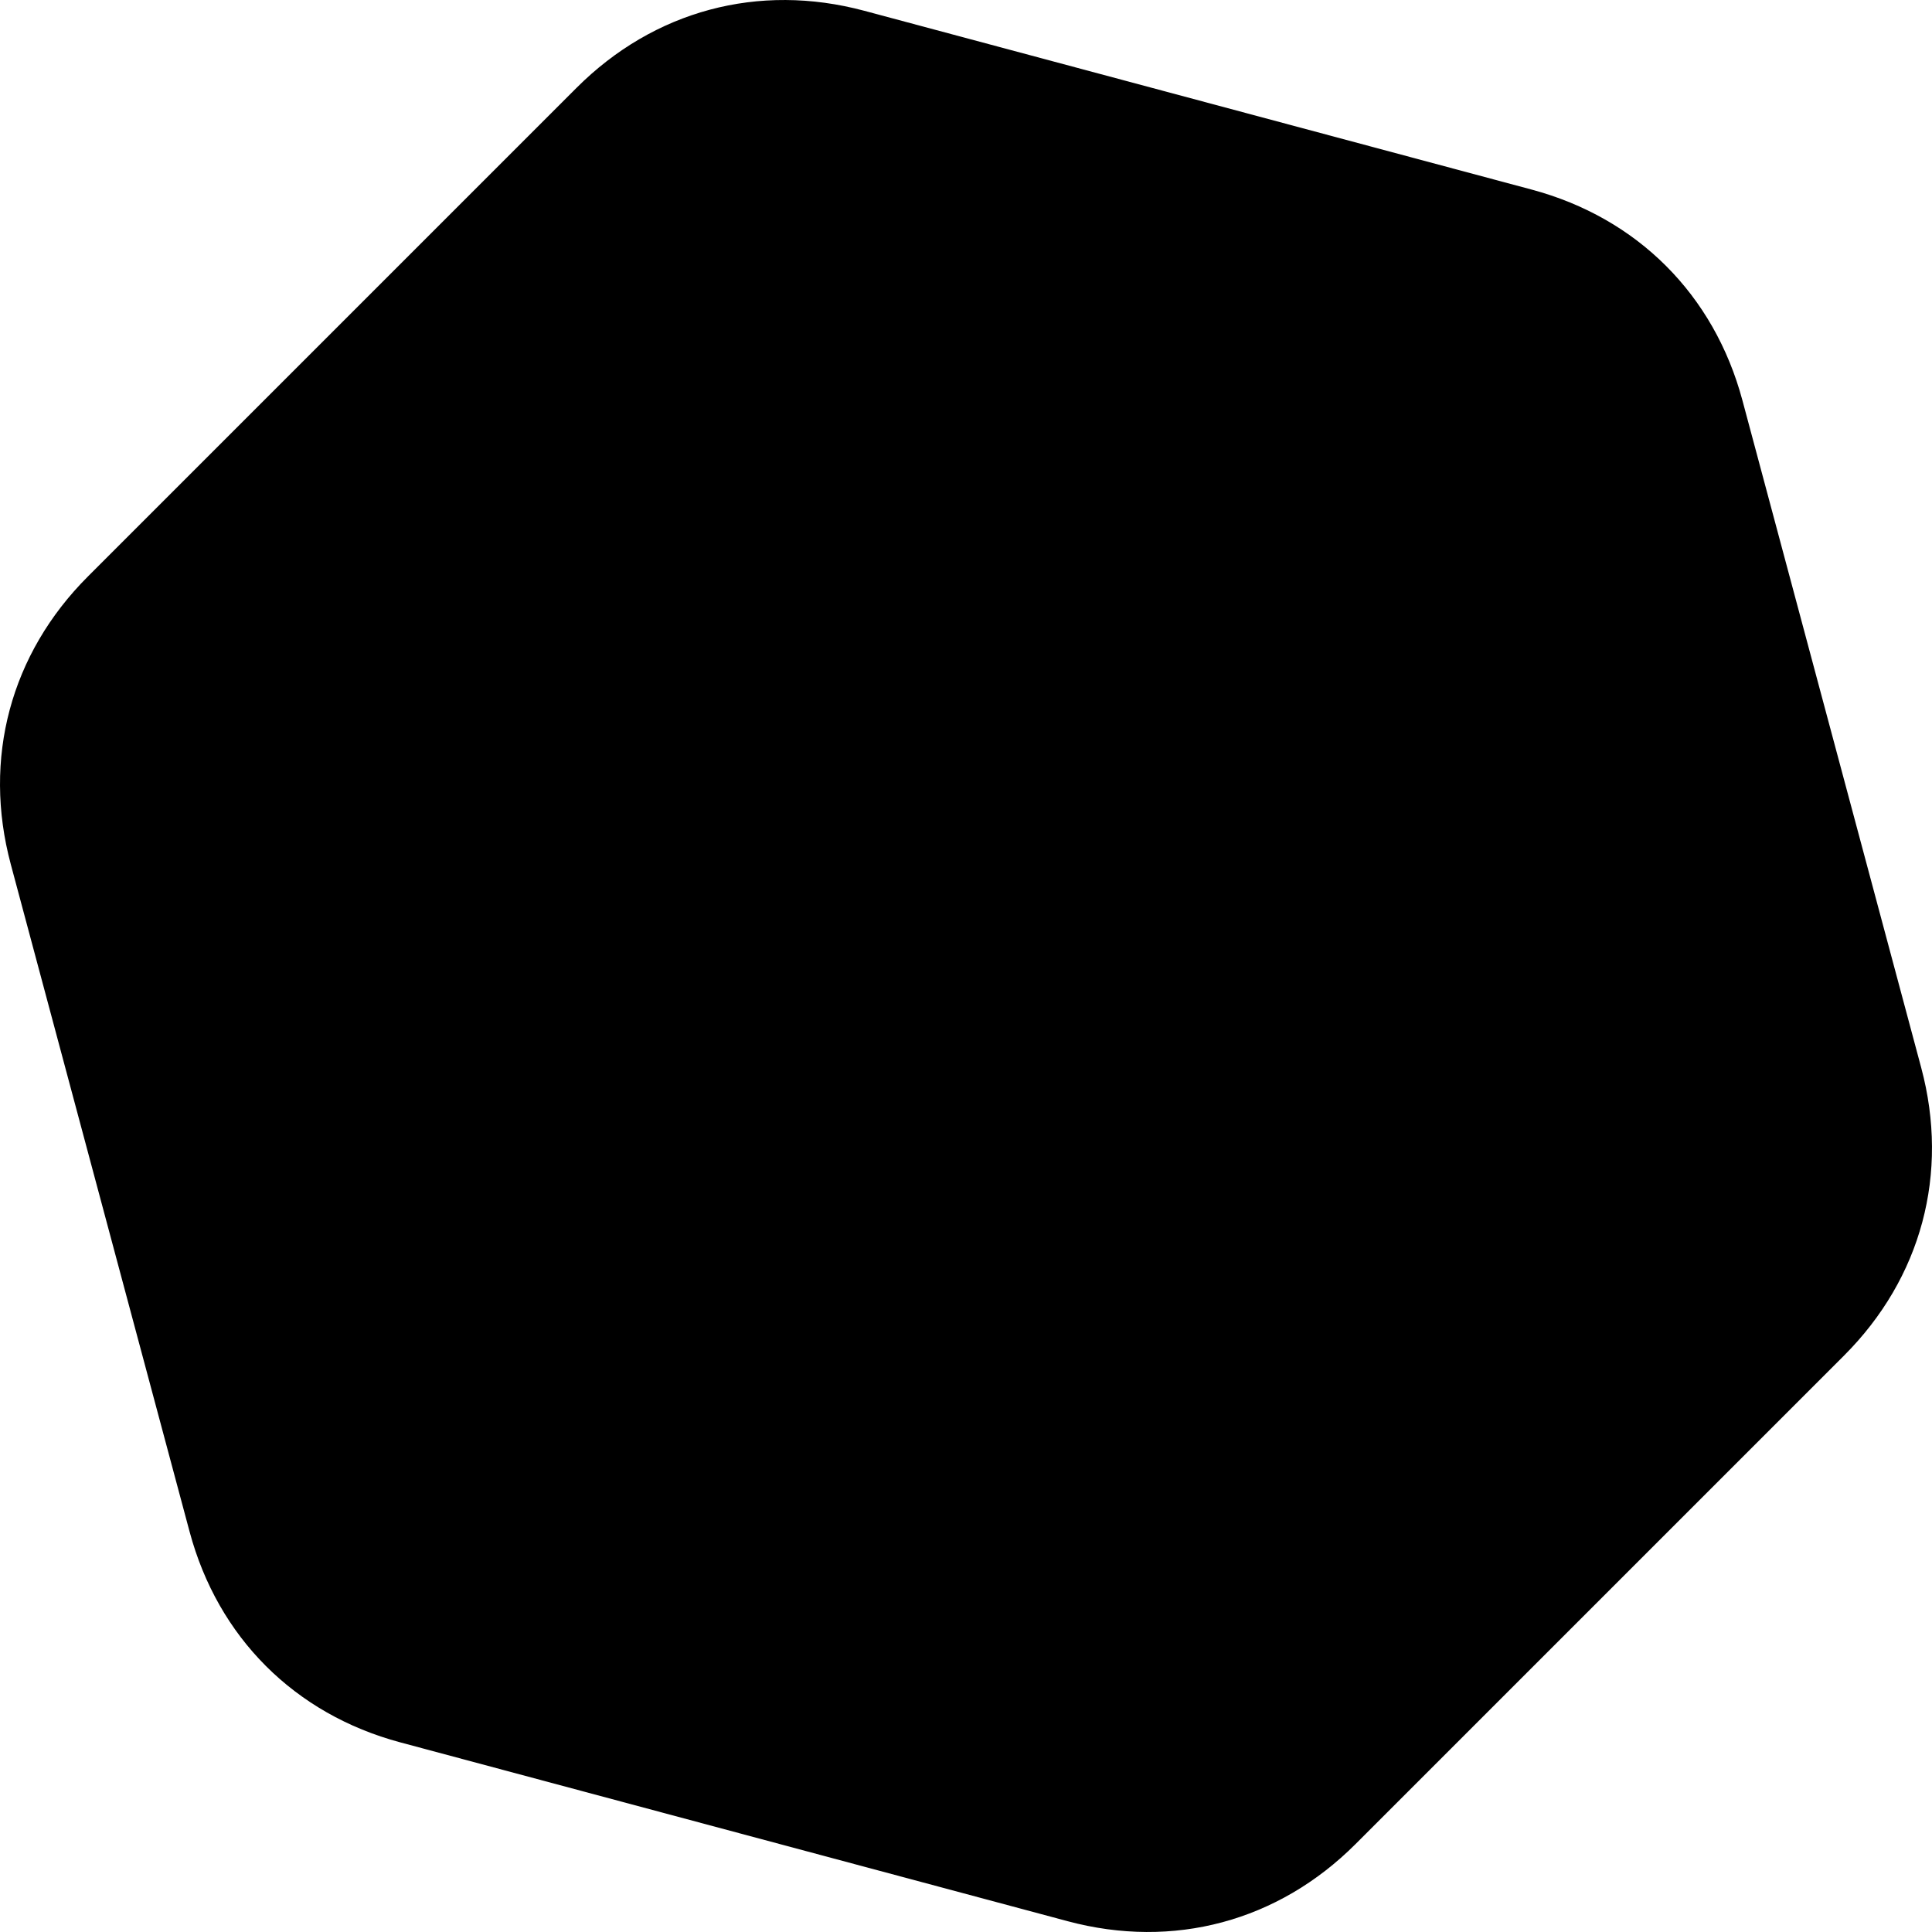 <svg xmlns="http://www.w3.org/2000/svg" xmlns:xlink="http://www.w3.org/1999/xlink" xmlns:xodm="http://www.corel.com/coreldraw/odm/2003" xml:space="preserve" width="2163px" height="2163px" style="shape-rendering:geometricPrecision; text-rendering:geometricPrecision; image-rendering:optimizeQuality; fill-rule:evenodd; clip-rule:evenodd" viewBox="0 0 587.75 587.75"> <defs>  <style type="text/css">   <![CDATA[    .fil0 {fill:black}   ]]>  </style> </defs> <g id="Layer_x0020_1">    <path class="fil0" d="M262.93 3.28l203.05 54.4c32.14,8.62 55.47,31.95 64.09,64.09l54.4 203.05c8.61,32.15 0.07,64.01 -23.46,87.55l-148.64 148.64c-23.53,23.53 -55.4,32.07 -87.55,23.46l-203.05 -54.41c-32.14,-8.61 -55.47,-31.94 -64.09,-64.09l-54.4 -203.04c-8.61,-32.15 -0.08,-64.02 23.46,-87.55l148.64 -148.64c23.53,-23.54 55.4,-32.07 87.55,-23.46z"></path> </g></svg>